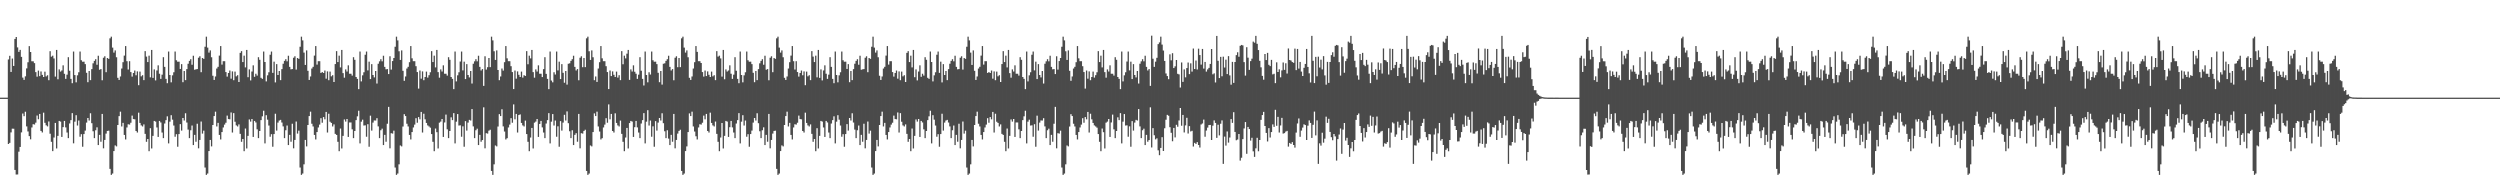 <?xml version="1.0" encoding="UTF-8"?>
<svg xmlns="http://www.w3.org/2000/svg" width="1920" height="150">
  <path d="M0 75.000h1v1.000H0zM1 75.000h1v1.000H1zM2 75.000h1v1.000H2zM3 75.000h1v1.000H3zM4 75.000h1v1.000H4zM5 75.000h1v1.000H5zM6 45.657h1v64.910H6zM7 42.863h1v66.862H7zM8 55.263h1v46.420H8zM9 44.947h1v53.855H9zM10 50.620h1v48.253H10zM11 29.926h1v100.582H11zM12 28.406h1v105.635H12zM13 36.388h1v97.617H13zM14 39.834h1v76.672H14zM15 38.283h1v74.546H15zM16 43.676h1v57.998H16zM17 59.599h1v27.576H17zM18 61.336h1v27.897H18zM19 58.639h1v27.196H19zM20 52.525h1v44.550H20zM21 47.796h1v53.177H21zM22 35.450h1v69.085H22zM23 39.942h1v67.089H23zM24 47.044h1v50.831H24zM25 47.083h1v48.291H25zM26 48.490h1v47.128H26zM27 55.384h1v38.817H27zM28 58.860h1v29.888H28zM29 54.212h1v37.394H29zM30 58.492h1v28.992H30zM31 54.874h1v45.664H31zM32 57.509h1v44.222H32zM33 59.153h1v27.356H33zM34 55.035h1v39.301H34zM35 58.671h1v37.594H35zM36 57.810h1v39.274H36zM37 61.573h1v31.695H37zM38 39.333h1v63.399H38zM39 43.532h1v65.348H39zM40 42.762h1v73.318H40zM41 44.877h1v60.731H41zM42 58.844h1v35.592H42zM43 38.353h1v75.678H43zM44 60.880h1v43.456H44zM45 53.315h1v39.556H45zM46 54.967h1v38.400H46zM47 54.099h1v51.060H47zM48 50.184h1v47.474H48zM49 56.655h1v36.202H49zM50 60.578h1v37.250H50zM51 57.364h1v44.407H51zM52 43.937h1v62.129H52zM53 54.348h1v40.496H53zM54 60.594h1v31.654H54zM55 63.886h1v23.011H55zM56 39.595h1v70.504H56zM57 57.626h1v35.795H57zM58 63.226h1v25.228H58zM59 57.848h1v38.582H59zM60 55.494h1v37.098H60zM61 39.570h1v65.447H61zM62 46.273h1v56.800H62zM63 47.421h1v65.251H63zM64 47.354h1v55.593H64zM65 49.251h1v51.071H65zM66 55.936h1v38.211H66zM67 63.121h1v27.501H67zM68 54.525h1v38.064H68zM69 61.529h1v25.437H69zM70 53.118h1v41.493H70zM71 48.627h1v52.189H71zM72 46.758h1v59.322H72zM73 45.461h1v54.566H73zM74 49.741h1v48.051H74zM75 42.813h1v68.582H75zM76 53.565h1v49.997H76zM77 53.034h1v55.828H77zM78 61.631h1v25.876H78zM79 44.331h1v69.586H79zM80 43.205h1v64.241H80zM81 55.439h1v47.153H81zM82 44.555h1v55.977H82zM83 45.227h1v55.108H83zM84 29.460h1v100.223H84zM85 28.177h1v106.138H85zM86 36.557h1v96.734H86zM87 40.405h1v75.606H87zM88 38.726h1v72.937H88zM89 43.977h1v68.444H89zM90 59.751h1v36.263H90zM91 61.391h1v27.774H91zM92 58.713h1v27.063H92zM93 52.640h1v44.460H93zM94 47.785h1v46.585H94zM95 42.701h1v60.938H95zM96 35.370h1v71.717H96zM97 47.007h1v50.872H97zM98 53.423h1v42.013H98zM99 46.992h1v48.691H99zM100 55.324h1v38.933H100zM101 58.812h1v29.975H101zM102 56.063h1v35.383H102zM103 54.147h1v37.497H103zM104 57.822h1v42.790H104zM105 54.826h1v46.983H105zM106 65.456h1v21.076H106zM107 54.995h1v39.401H107zM108 58.620h1v37.701H108zM109 57.767h1v39.374H109zM110 61.541h1v34.007H110zM111 39.277h1v63.511H111zM112 43.473h1v65.455H112zM113 47.654h1v59.084H113zM114 42.736h1v73.380H114zM115 59.379h1v39.055H115zM116 38.339h1v75.706H116zM117 59.819h1v44.543H117zM118 53.309h1v39.566H118zM119 61.769h1v31.601H119zM120 54.092h1v43.817H120zM121 50.177h1v54.992H121zM122 56.651h1v36.211H122zM123 60.574h1v33.468H123zM124 57.359h1v44.420H124zM125 43.932h1v62.143H125zM126 51.362h1v43.486H126zM127 60.592h1v31.660H127zM128 63.884h1v25.463H128zM129 39.590h1v70.516H129zM130 57.623h1v35.802H130zM131 63.224h1v25.233H131zM132 57.845h1v34.081H132zM133 55.491h1v40.942H133zM134 39.567h1v65.453H134zM135 46.271h1v56.804H135zM136 47.420h1v65.254H136zM137 47.353h1v55.595H137zM138 52.963h1v42.388H138zM139 49.250h1v51.073H139zM140 63.121h1v27.502H140zM141 54.525h1v38.065H141zM142 61.529h1v25.438H142zM143 53.117h1v40.990H143zM144 48.952h1v50.579H144zM145 46.758h1v59.324H145zM146 45.460h1v54.567H146zM147 49.741h1v46.671H147zM148 42.812h1v68.583H148zM149 53.565h1v49.997H149zM150 53.265h1v55.597H150zM151 53.034h1v41.980H151zM152 44.331h1v69.587H152zM153 43.205h1v64.241H153zM154 55.439h1v37.923H154zM155 44.555h1v58.037H155zM156 45.227h1v55.108H156zM157 35.888h1v92.780H157zM158 28.177h1v106.138H158zM159 36.557h1v96.734H159zM160 40.405h1v75.606H160zM161 38.726h1v68.721H161zM162 43.977h1v68.444H162zM163 58.151h1v37.863H163zM164 61.390h1v27.774H164zM165 58.713h1v27.063H165zM166 52.640h1v44.460H166zM167 51.295h1v43.075H167zM168 42.701h1v60.938H168zM169 35.370h1v71.716H169zM170 49.617h1v51.801H170zM171 47.007h1v50.871H171zM172 46.992h1v48.691H172zM173 55.324h1v38.933H173zM174 58.812h1v29.975H174zM175 56.063h1v35.383H175zM176 54.147h1v37.496H176zM177 60.402h1v25.986H177zM178 54.826h1v46.983H178zM179 61.571h1v25.314H179zM180 54.995h1v38.494H180zM181 58.620h1v37.701H181zM182 57.766h1v39.374H182zM183 62.970h1v32.578H183zM184 40.584h1v62.205H184zM185 39.277h1v69.650H185zM186 47.655h1v59.084H186zM187 42.736h1v73.380H187zM188 51.780h1v46.927H188zM189 38.339h1v75.706H189zM190 59.268h1v45.094H190zM191 53.309h1v38.455H191zM192 61.769h1v31.602H192zM193 54.961h1v36.450H193zM194 50.177h1v54.992H194zM195 58.993h1v33.869H195zM196 56.651h1v37.391H196zM197 58.042h1v41.275H197zM198 43.932h1v62.142H198zM199 45.930h1v54.677H199zM200 59.759h1v32.493H200zM201 60.592h1v28.755H201zM202 39.590h1v45.430H202zM203 47.599h1v62.507H203zM204 62.499h1v25.958H204zM205 57.845h1v34.081H205zM206 55.491h1v40.942H206zM207 42.034h1v62.986H207zM208 39.567h1v63.508H208zM209 55.983h1v56.691H209zM210 47.353h1v55.595H210zM211 63.302h1v24.042H211zM212 49.250h1v51.073H212zM213 57.579h1v36.568H213zM214 54.525h1v38.065H214zM215 61.529h1v30.506H215zM216 53.117h1v40.990H216zM217 48.952h1v48.106H217zM218 46.757h1v59.324H218zM219 45.460h1v54.566H219zM220 47.093h1v49.318H220zM221 42.812h1v68.582H221zM222 51.343h1v52.218H222zM223 53.264h1v55.597H223zM224 53.034h1v41.980H224zM225 44.331h1v69.587H225zM226 43.205h1v64.241H226zM227 53.433h1v39.929H227zM228 44.555h1v58.037H228zM229 45.227h1v55.108H229zM230 35.888h1v92.780H230zM231 28.177h1v106.139H231zM232 31.014h1v102.277H232zM233 40.405h1v85.790H233zM234 49.849h1v57.599H234zM235 38.726h1v73.695H235zM236 54.394h1v41.620H236zM237 61.390h1v27.774H237zM238 58.713h1v27.063H238zM239 52.640h1v42.408H239zM240 51.295h1v45.806H240zM241 42.701h1v60.938H241zM242 35.370h1v71.717H242zM243 49.617h1v51.801H243zM244 47.007h1v50.871H244zM245 46.992h1v48.691H245zM246 56.030h1v34.728H246zM247 55.324h1v38.933H247zM248 56.063h1v33.858H248zM249 54.147h1v37.497H249zM250 60.402h1v25.546H250zM251 54.826h1v46.983H251zM252 61.571h1v25.757H252zM253 54.995h1v38.494H253zM254 58.620h1v35.776H254zM255 57.766h1v39.374H255zM256 62.970h1v32.578H256zM257 49.201h1v53.588H257zM258 39.277h1v64.341H258zM259 47.654h1v61.273H259zM260 42.736h1v73.380H260zM261 51.780h1v46.928H261zM262 38.339h1v75.706H262zM263 56.144h1v48.218H263zM264 59.654h1v32.110H264zM265 53.309h1v40.062H265zM266 54.961h1v36.450H266zM267 50.177h1v54.992H267zM268 56.651h1v37.397H268zM269 56.651h1v37.391H269zM270 58.041h1v41.275H270zM271 43.932h1v62.142H271zM272 45.931h1v54.676H272zM273 59.157h1v33.095H273zM274 60.592h1v28.755H274zM275 68.439h1v16.580H275zM276 39.590h1v70.515H276zM277 62.499h1v30.926H277zM278 57.845h1v34.081H278zM279 55.491h1v40.942H279zM280 42.050h1v54.219H280zM281 39.567h1v65.453H281zM282 54.062h1v41.334H282zM283 47.353h1v65.320H283zM284 60.734h1v28.092H284zM285 49.250h1v51.073H285zM286 57.579h1v36.568H286zM287 59.452h1v33.090H287zM288 54.524h1v38.065H288zM289 64.150h1v26.617H289zM290 48.952h1v48.106H290zM291 47.117h1v58.964H291zM292 45.460h1v54.567H292zM293 47.093h1v51.713H293zM294 42.813h1v68.582H294zM295 51.343h1v52.218H295zM296 53.265h1v55.597H296zM297 53.034h1v41.980H297zM298 56.901h1v25.190H298zM299 43.205h1v70.712H299zM300 53.434h1v48.851H300zM301 46.885h1v55.707H301zM302 44.555h1v55.779H302zM303 35.888h1v92.780H303zM304 28.177h1v106.138H304zM305 31.014h1v102.277H305zM306 39.347h1v86.849H306zM307 46.043h1v65.680H307zM308 38.726h1v73.695H308zM309 54.395h1v42.788H309zM310 62.042h1v25.638H310zM311 58.713h1v30.451H311zM312 52.640h1v42.408H312zM313 51.295h1v45.806H313zM314 47.785h1v55.854H314zM315 35.370h1v71.717H315zM316 44.820h1v56.598H316zM317 47.007h1v50.871H317zM318 46.992h1v48.691H318zM319 50.846h1v39.912H319zM320 55.324h1v38.932H320zM321 68.068h1v21.852H321zM322 54.147h1v37.497H322zM323 60.402h1v25.546H323zM324 54.826h1v46.983H324zM325 61.571h1v25.757H325zM326 59.118h1v32.520H326zM327 54.995h1v39.401H327zM328 59.573h1v36.748H328zM329 57.766h1v39.374H329zM330 55.506h1v42.521H330zM331 39.277h1v63.682H331zM332 47.654h1v61.273H332zM333 42.736h1v73.380H333zM334 51.780h1v46.928H334zM335 38.339h1v63.188H335zM336 55.419h1v58.626H336zM337 59.654h1v34.579H337zM338 53.309h1v40.062H338zM339 54.961h1v36.450H339zM340 50.177h1v54.992H340zM341 56.651h1v37.397H341zM342 56.651h1v31.377H342zM343 58.041h1v41.275H343zM344 43.932h1v62.142H344zM345 45.931h1v54.676H345zM346 59.157h1v30.931H346zM347 60.592h1v31.660H347zM348 68.439h1v18.461H348zM349 39.590h1v70.515H349zM350 62.499h1v30.926H350zM351 57.845h1v29.748H351zM352 55.491h1v40.942H352zM353 47.234h1v49.035H353zM354 39.567h1v65.453H354zM355 54.062h1v42.978H355zM356 47.353h1v65.320H356zM357 60.734h1v32.320H357zM358 49.250h1v51.073H358zM359 57.579h1v36.568H359zM360 59.452h1v32.621H360zM361 54.524h1v38.065H361zM362 64.150h1v19.589H362zM363 48.952h1v48.106H363zM364 47.117h1v58.964H364zM365 45.460h1v54.566H365zM366 47.093h1v51.713H366zM367 42.812h1v68.583H367zM368 51.343h1v52.218H368zM369 54.106h1v54.755H369zM370 53.034h1v54.546H370zM371 65.952h1v16.480H371zM372 43.205h1v70.712H372zM373 53.433h1v48.851H373zM374 51.632h1v50.960H374zM375 44.555h1v55.780H375zM376 51.564h1v48.076H376zM377 28.177h1v103.085H377zM378 31.014h1v103.302H378zM379 39.347h1v86.848H379zM380 46.043h1v65.680H380zM381 38.726h1v73.695H381zM382 53.736h1v43.447H382zM383 61.597h1v26.083H383zM384 58.713h1v30.451H384zM385 52.640h1v31.294H385zM386 54.211h1v42.889H386zM387 47.785h1v53.246H387zM388 35.370h1v71.717H388zM389 44.819h1v61.323H389zM390 47.007h1v50.871H390zM391 46.992h1v48.691H391zM392 50.846h1v39.912H392zM393 55.324h1v38.933H393zM394 68.425h1v11.752H394zM395 54.147h1v37.496H395zM396 60.402h1v27.119H396zM397 54.826h1v46.983H397zM398 57.461h1v30.891H398zM399 59.118h1v28.716H399zM400 54.995h1v39.401H400zM401 59.573h1v36.748H401zM402 57.766h1v39.374H402zM403 58.311h1v34.301H403zM404 39.277h1v63.682H404zM405 49.354h1v59.574H405zM406 42.736h1v73.380H406zM407 44.858h1v60.777H407zM408 38.339h1v59.889H408zM409 55.419h1v58.626H409zM410 59.654h1v34.578H410zM411 53.309h1v40.062H411zM412 54.961h1v36.450H412zM413 50.177h1v54.992H413zM414 56.651h1v38.522H414zM415 56.651h1v36.211H415zM416 59.193h1v38.641H416zM417 53.110h1v48.670H417zM418 43.932h1v62.142H418zM419 56.728h1v38.120H419zM420 60.591h1v31.660H420zM421 68.439h1v18.461H421zM422 39.590h1v70.515H422zM423 61.842h1v31.583H423zM424 63.224h1v24.369H424zM425 55.491h1v40.942H425zM426 57.265h1v35.329H426zM427 39.567h1v65.453H427zM428 54.062h1v42.978H428zM429 47.353h1v65.320H429zM430 60.734h1v32.320H430zM431 49.250h1v51.073H431zM432 55.935h1v38.212H432zM433 63.563h1v24.585H433zM434 54.524h1v38.065H434zM435 64.983h1v20.582H435zM436 48.952h1v45.659H436zM437 48.626h1v52.190H437zM438 46.758h1v59.324H438zM439 45.460h1v54.567H439zM440 42.812h1v68.582H440zM441 51.343h1v52.218H441zM442 54.106h1v48.177H442zM443 53.034h1v55.828H443zM444 61.631h1v25.876H444zM445 44.331h1v69.586H445zM446 43.205h1v59.079H446zM447 51.632h1v50.960H447zM448 44.555h1v55.977H448zM449 51.564h1v48.076H449zM450 29.460h1v101.802H450zM451 28.177h1v106.138H451zM452 39.347h1v93.943H452zM453 46.043h1v65.680H453zM454 38.726h1v73.695H454zM455 43.977h1v57.459H455zM456 61.594h1v25.501H456zM457 58.713h1v30.451H457zM458 62.925h1v22.851H458zM459 52.640h1v44.460H459zM460 47.785h1v53.246H460zM461 35.370h1v71.717H461zM462 44.820h1v61.323H462zM463 47.007h1v50.871H463zM464 46.992h1v48.691H464zM465 50.846h1v39.912H465zM466 55.324h1v38.932H466zM467 68.425h1v11.752H467zM468 54.147h1v37.497H468zM469 58.430h1v29.090H469zM470 54.826h1v45.786H470zM471 57.461h1v44.348H471zM472 59.118h1v27.912H472zM473 54.995h1v39.401H473zM474 59.573h1v36.748H474zM475 57.766h1v39.374H475zM476 61.541h1v31.071H476zM477 39.277h1v63.511H477zM478 49.354h1v59.574H478zM479 42.736h1v73.380H479zM480 44.858h1v60.777H480zM481 41.225h1v57.003H481zM482 38.339h1v75.706H482zM483 61.314h1v33.207H483zM484 53.309h1v39.566H484zM485 54.961h1v38.409H485zM486 50.177h1v54.992H486zM487 55.085h1v42.579H487zM488 56.651h1v36.211H488zM489 60.574h1v37.259H489zM490 57.359h1v44.420H490zM491 43.932h1v62.142H491zM492 54.342h1v40.506H492zM493 60.592h1v31.660H493zM494 65.643h1v21.256H494zM495 39.590h1v70.515H495zM496 57.623h1v35.802H496zM497 63.224h1v21.395H497zM498 55.491h1v40.942H498zM499 57.265h1v35.329H499zM500 39.567h1v65.453H500zM501 46.271h1v50.769H501zM502 47.420h1v65.254H502zM503 47.353h1v45.701H503zM504 49.250h1v51.072H504zM505 55.935h1v38.212H505zM506 63.121h1v27.502H506zM507 54.524h1v38.065H507zM508 64.983h1v21.983H508zM509 48.952h1v45.659H509zM510 48.626h1v52.190H510zM511 46.758h1v59.324H511zM512 45.460h1v54.566H512zM513 42.812h1v63.621H513zM514 51.343h1v60.052H514zM515 54.106h1v49.455H515zM516 53.034h1v55.828H516zM517 61.631h1v25.876H517zM518 44.331h1v69.587H518zM519 43.205h1v64.241H519zM520 51.632h1v50.960H520zM521 44.555h1v55.977H521zM522 51.564h1v48.076H522zM523 29.460h1v101.802H523zM524 28.177h1v106.138H524zM525 36.557h1v96.733H525zM526 40.405h1v75.606H526zM527 38.726h1v73.694H527zM528 43.977h1v57.459H528zM529 59.751h1v27.345H529zM530 61.390h1v27.774H530zM531 58.713h1v27.063H531zM532 52.640h1v44.460H532zM533 47.785h1v53.246H533zM534 35.370h1v69.258H534zM535 39.844h1v67.242H535zM536 47.007h1v50.871H536zM537 46.992h1v48.444H537zM538 48.404h1v47.279H538zM539 55.324h1v38.933H539zM540 58.812h1v29.975H540zM541 54.147h1v37.496H541zM542 58.430h1v29.091H542zM543 54.826h1v45.786H543zM544 57.461h1v44.348H544zM545 59.118h1v27.414H545zM546 54.995h1v39.401H546zM547 58.620h1v37.701H547zM548 57.766h1v39.374H548zM549 61.541h1v31.770H549zM550 39.277h1v63.511H550zM551 43.473h1v65.455H551zM552 42.736h1v73.380H552zM553 44.858h1v60.777H553zM554 58.845h1v35.604H554zM555 38.339h1v75.706H555zM556 60.876h1v43.470H556zM557 53.309h1v39.566H557zM558 54.961h1v38.410H558zM559 54.092h1v51.077H559zM560 50.177h1v47.487H560zM561 56.651h1v36.211H561zM562 60.574h1v37.259H562zM563 57.359h1v44.421H563zM564 43.932h1v62.142H564zM565 54.342h1v40.506H565zM566 60.591h1v31.660H566zM567 63.884h1v23.016H567zM568 39.590h1v70.515H568zM569 57.623h1v35.802H569zM570 63.224h1v25.233H570zM571 57.845h1v38.588H571zM572 55.491h1v37.103H572zM573 39.567h1v65.453H573zM574 46.271h1v56.804H574zM575 47.420h1v65.254H575zM576 47.353h1v55.595H576zM577 49.250h1v51.073H577zM578 55.935h1v38.212H578zM579 63.121h1v27.502H579zM580 54.524h1v38.065H580zM581 61.529h1v25.437H581zM582 53.117h1v41.494H582zM583 48.626h1v52.190H583zM584 46.758h1v59.324H584zM585 45.460h1v54.567H585zM586 49.741h1v48.052H586zM587 42.813h1v68.582H587zM588 53.565h1v49.997H588zM589 53.034h1v55.828H589zM590 61.631h1v25.876H590zM591 44.331h1v69.586H591zM592 43.205h1v64.241H592zM593 55.439h1v47.153H593zM594 44.555h1v55.977H594zM595 45.227h1v55.107H595zM596 29.460h1v100.223H596zM597 28.177h1v106.138H597zM598 36.557h1v96.733H598zM599 40.405h1v75.606H599zM600 38.726h1v72.937H600zM601 43.977h1v68.444H601zM602 59.751h1v36.263H602zM603 61.390h1v27.774H603zM604 58.713h1v27.063H604zM605 52.640h1v44.460H605zM606 47.785h1v46.585H606zM607 42.701h1v60.937H607zM608 35.370h1v71.717H608zM609 47.007h1v50.871H609zM610 53.424h1v42.012H610zM611 46.992h1v48.691H611zM612 55.324h1v38.932H612zM613 58.812h1v29.975H613zM614 56.063h1v35.383H614zM615 54.147h1v37.497H615zM616 57.821h1v42.790H616zM617 54.826h1v46.983H617zM618 65.456h1v21.077H618zM619 54.995h1v39.401H619zM620 58.620h1v37.701H620zM621 57.766h1v39.374H621zM622 61.541h1v34.008H622zM623 39.277h1v63.511H623zM624 43.473h1v65.455H624zM625 47.654h1v59.084H625zM626 42.736h1v73.380H626zM627 59.379h1v39.055H627zM628 38.339h1v75.706H628zM629 59.819h1v44.543H629zM630 53.309h1v39.566H630zM631 61.769h1v31.601H631zM632 54.092h1v43.817H632zM633 50.177h1v54.992H633zM634 56.651h1v36.211H634zM635 60.574h1v33.468H635zM636 57.359h1v44.420H636zM637 43.932h1v62.142H637zM638 51.362h1v43.486H638zM639 60.592h1v31.660H639zM640 63.884h1v25.463H640zM641 39.590h1v70.515H641zM642 57.623h1v35.802H642zM643 63.224h1v25.233H643zM644 57.845h1v34.081H644zM645 55.491h1v40.942H645zM646 39.567h1v65.453H646zM647 46.271h1v56.804H647zM648 47.420h1v65.254H648zM649 47.353h1v55.595H649zM650 52.963h1v42.388H650zM651 49.250h1v51.073H651zM652 63.121h1v27.502H652zM653 54.524h1v38.065H653zM654 61.529h1v25.438H654zM655 53.117h1v40.990H655zM656 48.952h1v50.579H656zM657 46.758h1v59.324H657zM658 45.460h1v54.566H658zM659 49.741h1v46.670H659zM660 42.812h1v68.583H660zM661 53.565h1v49.997H661zM662 53.265h1v55.597H662zM663 53.034h1v41.980H663zM664 44.331h1v69.587H664zM665 43.205h1v64.241H665zM666 55.439h1v37.923H666zM667 44.555h1v58.037H667zM668 45.227h1v55.108H668zM669 35.888h1v92.780H669zM670 28.177h1v106.138H670zM671 36.557h1v96.733H671zM672 40.405h1v75.606H672zM673 38.726h1v68.722H673zM674 43.977h1v68.444H674zM675 58.151h1v37.863H675zM676 61.390h1v27.774H676zM677 58.713h1v27.063H677zM678 52.640h1v44.460H678zM679 51.295h1v43.075H679zM680 42.701h1v60.938H680zM681 35.370h1v71.717H681zM682 49.617h1v51.801H682zM683 47.007h1v50.871H683zM684 46.992h1v48.691H684zM685 55.324h1v38.933H685zM686 58.812h1v29.975H686zM687 56.063h1v35.383H687zM688 54.147h1v37.496H688zM689 60.402h1v25.985H689zM690 54.826h1v46.983H690zM691 61.571h1v25.315H691zM692 54.995h1v38.494H692zM693 58.620h1v37.701H693zM694 57.766h1v39.374H694zM695 62.970h1v32.578H695zM696 40.584h1v62.205H696zM697 39.277h1v69.650H697zM698 47.654h1v59.084H698zM699 42.736h1v73.380H699zM700 51.780h1v46.928H700zM701 38.339h1v75.706H701zM702 59.268h1v45.094H702zM703 53.309h1v38.455H703zM704 61.769h1v31.601H704zM705 54.961h1v36.450H705zM706 50.177h1v54.992H706zM707 58.992h1v33.870H707zM708 56.651h1v37.391H708zM709 58.041h1v41.275H709zM710 43.932h1v62.142H710zM711 45.931h1v54.676H711zM712 59.759h1v32.493H712zM713 60.591h1v28.755H713zM714 39.590h1v45.429H714zM715 47.599h1v62.507H715zM716 62.499h1v25.958H716zM717 57.845h1v34.081H717zM718 55.491h1v40.942H718zM719 42.034h1v62.986H719zM720 39.567h1v63.508H720zM721 55.983h1v56.691H721zM722 47.353h1v55.595H722zM723 63.302h1v24.042H723zM724 49.250h1v51.073H724zM725 57.579h1v36.568H725zM726 54.524h1v38.065H726zM727 61.529h1v30.506H727zM728 53.117h1v40.990H728zM729 48.952h1v48.106H729zM730 46.758h1v59.324H730zM731 45.460h1v54.567H731zM732 47.093h1v49.318H732zM733 42.812h1v68.583H733zM734 51.343h1v52.218H734zM735 53.265h1v55.597H735zM736 53.034h1v41.980H736zM737 44.331h1v69.586H737zM738 43.205h1v64.241H738zM739 53.434h1v39.929H739zM740 44.555h1v58.037H740zM741 45.227h1v55.108H741zM742 35.888h1v92.780H742zM743 28.177h1v106.138H743zM744 31.014h1v102.277H744zM745 40.405h1v85.790H745zM746 49.849h1v57.599H746zM747 38.726h1v73.695H747zM748 54.395h1v41.620H748zM749 61.390h1v27.774H749zM750 58.713h1v27.063H750zM751 52.640h1v42.408H751zM752 51.295h1v45.806H752zM753 42.701h1v60.937H753zM754 35.370h1v71.717H754zM755 49.617h1v51.801H755zM756 47.007h1v50.871H756zM757 46.992h1v48.691H757zM758 56.030h1v34.728H758zM759 55.324h1v38.932H759zM760 56.063h1v33.858H760zM761 54.147h1v37.497H761zM762 60.402h1v25.546H762zM763 54.826h1v46.983H763zM764 61.571h1v25.757H764zM765 54.995h1v38.494H765zM766 58.620h1v35.776H766zM767 57.766h1v39.374H767zM768 62.970h1v32.578H768zM769 49.201h1v53.588H769zM770 39.277h1v64.341H770zM771 47.654h1v61.273H771zM772 42.736h1v73.380H772zM773 51.780h1v46.928H773zM774 38.339h1v75.706H774zM775 56.144h1v48.218H775zM776 59.654h1v32.110H776zM777 53.309h1v40.062H777zM778 54.961h1v36.450H778zM779 50.177h1v54.992H779zM780 56.651h1v37.397H780zM781 56.651h1v37.391H781zM782 58.041h1v41.275H782zM783 43.932h1v62.142H783zM784 45.931h1v54.676H784zM785 59.157h1v33.095H785zM786 60.592h1v28.755H786zM787 68.439h1v16.580H787zM788 39.590h1v70.515H788zM789 62.499h1v30.926H789zM790 57.845h1v34.081H790zM791 55.491h1v40.942H791zM792 42.050h1v54.219H792zM793 39.567h1v65.453H793zM794 54.062h1v41.334H794zM795 47.353h1v65.320H795zM796 60.734h1v28.092H796zM797 49.250h1v51.072H797zM798 57.579h1v36.568H798zM799 59.452h1v33.090H799zM800 54.524h1v38.065H800zM801 64.150h1v26.617H801zM802 48.952h1v48.106H802zM803 47.117h1v58.964H803zM804 45.460h1v54.566H804zM805 47.093h1v51.713H805zM806 42.812h1v68.582H806zM807 51.343h1v52.218H807zM808 53.264h1v55.597H808zM809 53.034h1v41.980H809zM810 56.901h1v25.190H810zM811 43.205h1v70.713H811zM812 53.433h1v48.851H812zM813 46.885h1v55.707H813zM814 44.555h1v55.779H814zM815 35.888h1v92.780H815zM816 28.177h1v106.138H816zM817 31.014h1v102.277H817zM818 39.347h1v86.848H818zM819 46.043h1v65.680H819zM820 38.726h1v73.694H820zM821 54.394h1v42.788H821zM822 62.042h1v25.638H822zM823 58.713h1v30.451H823zM824 52.640h1v42.408H824zM825 51.295h1v45.806H825zM826 47.785h1v55.854H826zM827 35.370h1v71.717H827zM828 44.819h1v56.598H828zM829 47.007h1v50.871H829zM830 46.992h1v48.691H830zM831 50.846h1v39.913H831zM832 55.324h1v38.933H832zM833 68.068h1v21.852H833zM834 54.147h1v37.496H834zM835 60.402h1v25.546H835zM836 54.826h1v46.983H836zM837 61.571h1v25.757H837zM838 59.118h1v32.520H838zM839 54.995h1v39.401H839zM840 59.573h1v36.748H840zM841 57.766h1v39.374H841zM842 55.506h1v42.521H842zM843 39.277h1v63.683H843zM844 47.654h1v61.273H844zM845 42.736h1v73.380H845zM846 51.780h1v46.928H846zM847 38.339h1v63.188H847zM848 55.419h1v58.626H848zM849 59.654h1v34.578H849zM850 53.309h1v40.062H850zM851 54.961h1v36.450H851zM852 50.177h1v54.992H852zM853 56.651h1v37.397H853zM854 56.651h1v31.377H854zM855 58.041h1v41.275H855zM856 43.932h1v62.142H856zM857 45.931h1v54.676H857zM858 59.157h1v30.931H858zM859 60.591h1v31.660H859zM860 68.439h1v18.461H860zM861 39.590h1v70.515H861zM862 62.499h1v30.926H862zM863 57.845h1v29.748H863zM864 55.491h1v40.942H864zM865 47.234h1v49.035H865zM866 39.567h1v65.453H866zM867 54.062h1v42.978H867zM868 47.353h1v65.320H868zM869 60.734h1v32.320H869zM870 49.250h1v51.073H870zM871 57.579h1v36.568H871zM872 59.452h1v32.621H872zM873 54.524h1v38.065H873zM874 64.150h1v19.589H874zM875 48.952h1v48.106H875zM876 47.117h1v58.964H876zM877 45.460h1v54.567H877zM878 47.093h1v51.713H878zM879 42.813h1v68.582H879zM880 51.343h1v52.218H880zM881 54.106h1v54.755H881zM882 53.034h1v54.546H882zM883 65.953h1v16.480H883zM884 27.388h1v85.855H884zM885 45.132h1v53.289H885zM886 51.333h1v52.553H886zM887 47.369h1v59.714H887zM888 44.395h1v61.853H888zM889 33.899h1v81.547H889zM890 32.541h1v86.646H890zM891 28.157h1v85.479H891zM892 34.268h1v71.106H892zM893 38.784h1v77.164H893zM894 46.814h1v51.690H894zM895 56.427h1v35.538H895zM896 58.437h1v29.799H896zM897 60.834h1v28.052H897zM898 41.728h1v55.974H898zM899 46.318h1v55.657H899zM900 40.844h1v67.667H900zM901 52.264h1v45.985H901zM902 50.935h1v54.604H902zM903 46.100h1v49.767H903zM904 56.696h1v40.637H904zM905 57.122h1v35.382H905zM906 67.243h1v15.719H906zM907 47.973h1v48.569H907zM908 62.867h1v25.394H908zM909 53.312h1v48.409H909zM910 59.404h1v36.893H910zM911 52.281h1v38.186H911zM912 48.031h1v54.505H912zM913 56.913h1v39.974H913zM914 48.628h1v52.363H914zM915 54.998h1v45.471H915zM916 37.282h1v75.252H916zM917 53.008h1v56.722H917zM918 46.514h1v64.018H918zM919 53.338h1v55.808H919zM920 37.356h1v73.987H920zM921 42.272h1v71.048H921zM922 49.596h1v45.968H922zM923 37.596h1v57.239H923zM924 52.684h1v39.161H924zM925 47.555h1v57.478H925zM926 55.004h1v45.262H926zM927 53.283h1v44.701H927zM928 52.101h1v43.929H928zM929 49.097h1v46.839H929zM930 37.613h1v69.918H930zM931 57.077h1v39.440H931zM932 56.335h1v36.145H932zM933 63.311h1v31.096H933zM934 27.578h1v78.326H934zM935 46.682h1v49.138H935zM936 59.968h1v44.018H936zM937 43.667h1v51.367H937zM938 58.579h1v33.901H938zM939 43.539h1v82.293H939zM940 51.841h1v53.085H940zM941 45.807h1v66.019H941zM942 56.908h1v44.064H942zM943 43.134h1v66.407H943zM944 57.911h1v47.713H944zM945 65.019h1v26.417H945zM946 47.494h1v46.878H946zM947 63.654h1v22.512H947zM948 47.638h1v53.667H948zM949 42.336h1v65.378H949zM950 40.165h1v66.989H950zM951 43.557h1v59.377H951zM952 35.172h1v88.176H952zM953 34.531h1v86.587H953zM954 34.854h1v71.976H954zM955 47.694h1v50.982H955zM956 58.052h1v35.717H956zM957 36.254h1v81.848H957zM958 44.309h1v53.169H958zM959 53.645h1v45.455H959zM960 46.929h1v61.045H960zM961 45.076h1v60.730H961zM962 31.946h1v84.282H962zM963 32.751h1v87.731H963zM964 27.524h1v86.383H964zM965 33.635h1v72.200H965zM966 38.470h1v77.683H966zM967 46.685h1v60.843H967zM968 51.722h1v40.359H968zM969 58.244h1v30.107H969zM970 61.179h1v24.754H970zM971 41.497h1v55.280H971zM972 46.129h1v55.973H972zM973 40.608h1v68.057H973zM974 49.757h1v48.655H974zM975 50.798h1v54.826H975zM976 45.969h1v55.477H976zM977 57.123h1v38.401H977zM978 56.628h1v40.798H978zM979 63.865h1v20.440H979zM980 47.877h1v48.720H980zM981 55.271h1v34.504H981zM982 53.249h1v48.558H982zM983 59.367h1v37.005H983zM984 54.044h1v36.462H984zM985 47.960h1v54.641H985zM986 53.669h1v48.569H986zM987 48.569h1v52.477H987zM988 56.487h1v44.033H988zM989 37.242h1v75.343H989zM990 46.099h1v63.680H990zM991 46.487h1v64.078H991zM992 47.679h1v61.499H992zM993 48.245h1v63.123H993zM994 37.334h1v76.008H994zM995 53.869h1v47.979H995zM996 37.580h1v57.265H996zM997 52.675h1v38.291H997zM998 47.545h1v57.500H998zM999 54.996h1v45.281H999zM1000 58.360h1v39.631H1000zM1001 52.095h1v43.403H1001zM1002 49.089h1v46.948H1002zM1003 37.603h1v69.935H1003zM1004 51.410h1v45.113H1004zM1005 56.330h1v36.154H1005zM1006 63.308h1v31.104H1006zM1007 27.570h1v78.339H1007zM1008 46.677h1v49.147H1008zM1009 63.786h1v21.929H1009zM1010 43.662h1v60.329H1010zM1011 58.578h1v33.905H1011zM1012 43.536h1v82.302H1012zM1013 51.839h1v58.238H1013zM1014 45.805h1v66.023H1014zM1015 53.306h1v48.611H1015zM1016 43.133h1v66.410H1016zM1017 57.910h1v48.574H1017zM1018 65.019h1v24.573H1018zM1019 47.493h1v46.880H1019zM1020 63.654h1v27.586H1020zM1021 47.637h1v53.669H1021zM1022 42.335h1v63.014H1022zM1023 40.165h1v67.550H1023zM1024 43.556h1v59.379H1024zM1025 35.171h1v69.571H1025zM1026 34.531h1v88.819H1026zM1027 34.853h1v71.978H1027zM1028 47.694h1v55.633H1028zM1029 58.052h1v40.624H1029zM1030 36.254h1v81.848H1030zM1031 43.338h1v56.221H1031zM1032 55.871h1v38.577H1032zM1033 46.929h1v61.045H1033zM1034 45.075h1v60.731H1034zM1035 31.946h1v79.399H1035zM1036 32.751h1v87.731H1036zM1037 27.525h1v86.383H1037zM1038 33.634h1v75.424H1038zM1039 38.470h1v77.683H1039zM1040 46.685h1v60.844H1040zM1041 51.722h1v40.359H1041zM1042 57.967h1v30.385H1042zM1043 61.179h1v25.975H1043zM1044 41.497h1v55.280H1044zM1045 46.128h1v55.973H1045zM1046 40.608h1v68.057H1046zM1047 49.756h1v48.655H1047zM1048 50.798h1v54.826H1048zM1049 45.970h1v55.477H1049zM1050 49.649h1v45.875H1050zM1051 56.627h1v40.798H1051zM1052 63.865h1v24.911H1052zM1053 47.877h1v48.721H1053zM1054 55.271h1v34.505H1054zM1055 57.525h1v44.282H1055zM1056 53.249h1v43.123H1056zM1057 61.118h1v28.396H1057zM1058 47.960h1v54.641H1058zM1059 53.669h1v48.569H1059zM1060 48.569h1v52.477H1060zM1061 56.487h1v44.033H1061zM1062 37.242h1v75.343H1062zM1063 46.099h1v63.949H1063zM1064 46.487h1v64.078H1064zM1065 47.679h1v61.500H1065zM1066 57.242h1v41.228H1066zM1067 37.334h1v76.008H1067zM1068 53.869h1v47.979H1068zM1069 37.580h1v56.421H1069zM1070 52.372h1v42.472H1070zM1071 49.868h1v55.176H1071zM1072 47.545h1v55.738H1072zM1073 58.360h1v35.063H1073zM1074 52.094h1v45.896H1074zM1075 49.089h1v46.949H1075zM1076 37.603h1v69.935H1076zM1077 51.410h1v48.840H1077zM1078 56.330h1v36.154H1078zM1079 59.668h1v34.743H1079zM1080 27.570h1v78.339H1080zM1081 37.512h1v58.313H1081zM1082 63.786h1v21.929H1082zM1083 43.662h1v60.329H1083zM1084 58.578h1v33.905H1084zM1085 43.536h1v82.302H1085zM1086 51.839h1v59.799H1086zM1087 45.805h1v66.024H1087zM1088 53.230h1v54.554H1088zM1089 43.133h1v66.409H1089zM1090 46.340h1v60.144H1090zM1091 61.085h1v35.661H1091zM1092 47.493h1v46.880H1092zM1093 63.235h1v28.005H1093zM1094 47.637h1v53.669H1094zM1095 42.336h1v63.014H1095zM1096 40.165h1v67.550H1096zM1097 43.556h1v59.379H1097zM1098 35.171h1v68.052H1098zM1099 34.531h1v88.818H1099zM1100 34.853h1v81.919H1100zM1101 45.097h1v58.231H1101zM1102 57.512h1v41.164H1102zM1103 40.554h1v77.548H1103zM1104 36.254h1v66.144H1104zM1105 50.550h1v43.898H1105zM1106 46.929h1v61.045H1106zM1107 48.294h1v58.466H1107zM1108 31.946h1v79.399H1108zM1109 32.751h1v87.731H1109zM1110 29.699h1v85.338H1110zM1111 27.524h1v86.383H1111zM1112 38.470h1v77.683H1112zM1113 46.685h1v60.844H1113zM1114 48.734h1v41.345H1114zM1115 56.322h1v35.760H1115zM1116 61.064h1v26.090H1116zM1117 41.497h1v55.280H1117zM1118 51.597h1v48.233H1118zM1119 40.608h1v68.057H1119zM1120 49.756h1v58.792H1120zM1121 50.798h1v54.826H1121zM1122 45.969h1v55.477H1122zM1123 49.649h1v45.875H1123zM1124 56.628h1v40.798H1124zM1125 63.865h1v24.911H1125zM1126 48.276h1v48.322H1126zM1127 47.877h1v41.898H1127zM1128 57.525h1v34.497H1128zM1129 53.248h1v48.558H1129zM1130 63.955h1v21.786H1130zM1131 47.960h1v54.641H1131zM1132 53.669h1v48.933H1132zM1133 48.569h1v52.477H1133zM1134 56.487h1v44.033H1134zM1135 37.241h1v75.344H1135zM1136 46.099h1v63.949H1136zM1137 50.199h1v49.283H1137zM1138 46.487h1v64.078H1138zM1139 57.242h1v41.228H1139zM1140 37.334h1v76.008H1140zM1141 53.869h1v56.528H1141zM1142 37.580h1v56.421H1142zM1143 52.372h1v42.473H1143zM1144 49.868h1v55.177H1144zM1145 47.545h1v55.738H1145zM1146 58.360h1v39.226H1146zM1147 52.095h1v45.896H1147zM1148 49.089h1v46.949H1148zM1149 37.603h1v69.935H1149zM1150 51.410h1v48.840H1150zM1151 56.330h1v36.154H1151zM1152 59.668h1v34.744H1152zM1153 27.570h1v78.339H1153zM1154 37.512h1v58.313H1154zM1155 63.786h1v25.420H1155zM1156 43.662h1v60.328H1156zM1157 58.578h1v33.905H1157zM1158 43.536h1v82.302H1158zM1159 51.839h1v59.799H1159zM1160 45.805h1v66.024H1160zM1161 53.231h1v55.800H1161zM1162 43.133h1v45.914H1162zM1163 46.340h1v63.203H1163zM1164 59.570h1v39.548H1164zM1165 47.493h1v46.879H1165zM1166 59.491h1v31.858H1166zM1167 47.637h1v51.669H1167zM1168 47.068h1v54.237H1168zM1169 40.165h1v67.550H1169zM1170 43.872h1v58.374H1170zM1171 43.556h1v59.379H1171zM1172 35.171h1v88.178H1172zM1173 34.530h1v82.242H1173zM1174 45.096h1v58.231H1174zM1175 51.970h1v46.706H1175zM1176 60.843h1v30.178H1176zM1177 65.973h1v27.364H1177zM1178 69.268h1v9.624H1178zM1179 69.278h1v11.861H1179zM1180 71.846h1v6.171H1180zM1181 72.875h1v4.610H1181zM1182 73.598h1v2.493H1182zM1183 74.120h1v1.643H1183zM1184 74.563h1v1.000H1184zM1185 74.718h1v1.000H1185zM1186 74.866h1v1.000H1186zM1187 74.886h1v1.000H1187zM1188 74.940h1v1.000H1188zM1189 74.963h1v1.000H1189zM1190 74.962h1v1.000H1190zM1191 74.971h1v1.000H1191zM1192 74.981h1v1.000H1192zM1193 74.986h1v1.000H1193zM1194 74.979h1v1.000H1194zM1195 74.980h1v1.000H1195zM1196 74.978h1v1.000H1196zM1197 74.987h1v1.000H1197zM1198 74.993h1v1.000H1198zM1199 74.991h1v1.000H1199zM1200 74.994h1v1.000H1200zM1201 74.995h1v1.000H1201zM1202 74.996h1v1.000H1202zM1203 74.996h1v1.000H1203zM1204 74.994h1v1.000H1204zM1205 74.994h1v1.000H1205zM1206 74.997h1v1.000H1206zM1207 74.998h1v1.000H1207zM1208 74.998h1v1.000H1208zM1209 74.998h1v1.000H1209zM1210 74.999h1v1.000H1210zM1211 74.999h1v1.000H1211zM1212 74.999h1v1.000H1212zM1213 44.400h1v68.098H1213zM1214 42.793h1v61.089H1214zM1215 55.229h1v46.531H1215zM1216 44.938h1v53.939H1216zM1217 50.613h1v48.321H1217zM1218 29.857h1v100.716H1218zM1219 28.377h1v105.707H1219zM1220 38.806h1v95.201H1220zM1221 45.576h1v66.700H1221zM1222 38.296h1v74.524H1222zM1223 43.684h1v57.982H1223zM1224 61.529h1v25.644H1224zM1225 58.640h1v30.593H1225zM1226 62.881h1v22.953H1226zM1227 52.528h1v44.549H1227zM1228 47.794h1v53.183H1228zM1229 35.445h1v71.589H1229zM1230 44.861h1v61.219H1230zM1231 47.042h1v50.836H1231zM1232 47.080h1v48.541H1232zM1233 50.923h1v39.823H1233zM1234 55.382h1v38.822H1234zM1235 68.448h1v11.712H1235zM1236 54.210h1v37.398H1236zM1237 58.490h1v28.995H1237zM1238 54.872h1v45.668H1238zM1239 57.508h1v44.226H1239zM1240 59.152h1v27.849H1240zM1241 55.034h1v39.304H1241zM1242 59.617h1v36.650H1242zM1243 57.808h1v39.278H1243zM1244 61.572h1v31.004H1244zM1245 39.332h1v63.403H1245zM1246 49.383h1v59.499H1246zM1247 42.761h1v73.320H1247zM1248 44.877h1v60.732H1248zM1249 41.234h1v56.991H1249zM1250 38.353h1v75.679H1250zM1251 61.318h1v33.199H1251zM1252 53.315h1v39.556H1252zM1253 54.967h1v38.400H1253zM1254 50.184h1v54.976H1254zM1255 55.091h1v42.568H1255zM1256 56.655h1v36.202H1256zM1257 60.578h1v37.250H1257zM1258 57.364h1v44.407H1258zM1259 43.937h1v62.129H1259zM1260 54.347h1v40.497H1260zM1261 60.594h1v31.654H1261zM1262 65.645h1v21.252H1262zM1263 39.595h1v70.504H1263zM1264 57.626h1v35.795H1264zM1265 63.226h1v21.391H1265zM1266 55.494h1v40.936H1266zM1267 57.267h1v35.325H1267zM1268 39.570h1v65.447H1268zM1269 46.273h1v50.766H1269zM1270 47.421h1v65.251H1270zM1271 47.354h1v45.699H1271zM1272 49.251h1v51.071H1272zM1273 55.936h1v38.211H1273zM1274 63.121h1v27.501H1274zM1275 54.525h1v38.064H1275zM1276 64.984h1v21.982H1276zM1277 48.953h1v45.658H1277zM1278 48.627h1v52.189H1278zM1279 46.758h1v59.322H1279zM1280 45.461h1v54.566H1280zM1281 42.813h1v63.620H1281zM1282 51.343h1v60.051H1282zM1283 54.106h1v49.455H1283zM1284 53.034h1v55.828H1284zM1285 61.631h1v25.876H1285zM1286 44.331h1v69.586H1286zM1287 43.205h1v64.241H1287zM1288 51.632h1v50.961H1288zM1289 44.555h1v55.977H1289zM1290 51.564h1v48.076H1290zM1291 29.460h1v101.802H1291zM1292 28.177h1v106.139H1292zM1293 36.557h1v96.734H1293zM1294 40.405h1v75.606H1294zM1295 38.726h1v73.695H1295zM1296 43.977h1v57.459H1296zM1297 59.751h1v27.344H1297zM1298 61.391h1v27.774H1298zM1299 58.713h1v27.063H1299zM1300 52.640h1v44.460H1300zM1301 47.785h1v53.246H1301zM1302 35.370h1v69.258H1302zM1303 39.844h1v67.242H1303zM1304 47.007h1v50.872H1304zM1305 46.992h1v48.444H1305zM1306 48.404h1v47.279H1306zM1307 55.324h1v38.933H1307zM1308 58.812h1v29.975H1308zM1309 54.147h1v37.497H1309zM1310 58.430h1v29.091H1310zM1311 54.826h1v45.786H1311zM1312 57.461h1v44.348H1312zM1313 59.118h1v27.414H1313zM1314 54.995h1v39.401H1314zM1315 58.620h1v37.701H1315zM1316 57.766h1v39.374H1316zM1317 61.541h1v31.770H1317zM1318 39.277h1v63.511H1318zM1319 43.472h1v65.455H1319zM1320 42.736h1v73.380H1320zM1321 44.858h1v60.777H1321zM1322 58.845h1v35.605H1322zM1323 38.339h1v75.706H1323zM1324 60.875h1v43.470H1324zM1325 53.309h1v39.566H1325zM1326 54.961h1v38.409H1326zM1327 54.092h1v51.077H1327zM1328 50.177h1v47.487H1328zM1329 56.651h1v36.211H1329zM1330 60.574h1v37.260H1330zM1331 57.359h1v44.420H1331zM1332 43.932h1v62.142H1332zM1333 54.342h1v40.506H1333zM1334 60.591h1v31.660H1334zM1335 63.884h1v23.016H1335zM1336 39.590h1v70.515H1336zM1337 57.623h1v35.802H1337zM1338 63.224h1v25.233H1338zM1339 57.845h1v38.588H1339zM1340 55.491h1v37.103H1340zM1341 39.567h1v65.453H1341zM1342 46.271h1v56.804H1342zM1343 47.420h1v65.253H1343zM1344 47.353h1v55.595H1344zM1345 49.250h1v51.073H1345zM1346 55.935h1v38.212H1346zM1347 63.121h1v27.502H1347zM1348 54.524h1v38.065H1348zM1349 61.529h1v25.438H1349zM1350 53.117h1v41.494H1350zM1351 48.626h1v52.190H1351zM1352 46.758h1v59.324H1352zM1353 45.460h1v54.567H1353zM1354 49.741h1v48.052H1354zM1355 42.812h1v68.583H1355zM1356 53.565h1v49.997H1356zM1357 53.034h1v55.828H1357zM1358 61.631h1v25.877H1358zM1359 44.331h1v69.586H1359zM1360 43.205h1v64.241H1360zM1361 55.439h1v47.153H1361zM1362 44.555h1v55.977H1362zM1363 45.227h1v55.108H1363zM1364 29.460h1v100.223H1364zM1365 28.177h1v106.138H1365zM1366 36.557h1v96.734H1366zM1367 40.405h1v75.607H1367zM1368 38.726h1v72.937H1368zM1369 43.977h1v68.444H1369zM1370 59.751h1v36.263H1370zM1371 61.390h1v27.774H1371zM1372 58.713h1v27.063H1372zM1373 52.640h1v44.460H1373zM1374 47.785h1v46.585H1374zM1375 42.701h1v60.938H1375zM1376 35.370h1v71.716H1376zM1377 47.007h1v50.871H1377zM1378 53.423h1v42.012H1378zM1379 46.992h1v48.691H1379zM1380 55.324h1v38.933H1380zM1381 58.812h1v29.975H1381zM1382 56.063h1v35.383H1382zM1383 54.147h1v37.496H1383zM1384 57.822h1v42.790H1384zM1385 54.826h1v46.983H1385zM1386 65.456h1v21.077H1386zM1387 54.995h1v39.401H1387zM1388 58.620h1v37.701H1388zM1389 57.766h1v39.374H1389zM1390 61.541h1v34.007H1390zM1391 39.277h1v63.511H1391zM1392 43.473h1v65.455H1392zM1393 47.655h1v59.084H1393zM1394 42.736h1v73.380H1394zM1395 59.379h1v39.055H1395zM1396 38.339h1v75.706H1396zM1397 59.820h1v44.542H1397zM1398 53.309h1v39.566H1398zM1399 61.769h1v31.602H1399zM1400 54.092h1v43.817H1400zM1401 50.177h1v54.992H1401zM1402 56.651h1v36.211H1402zM1403 60.574h1v33.468H1403zM1404 57.359h1v44.420H1404zM1405 43.932h1v62.142H1405zM1406 51.362h1v43.486H1406zM1407 60.592h1v31.660H1407zM1408 63.884h1v25.463H1408zM1409 39.590h1v70.516H1409zM1410 57.623h1v35.802H1410zM1411 63.224h1v25.233H1411zM1412 57.845h1v34.081H1412zM1413 55.491h1v40.942H1413zM1414 39.567h1v65.453H1414zM1415 46.271h1v56.804H1415zM1416 47.420h1v65.253H1416zM1417 47.353h1v55.595H1417zM1418 52.963h1v42.388H1418zM1419 49.250h1v51.072H1419zM1420 63.121h1v27.502H1420zM1421 54.524h1v38.065H1421zM1422 61.529h1v25.438H1422zM1423 53.117h1v40.990H1423zM1424 48.952h1v50.579H1424zM1425 46.758h1v59.324H1425zM1426 45.460h1v54.566H1426zM1427 49.741h1v46.670H1427zM1428 42.812h1v68.583H1428zM1429 53.565h1v49.997H1429zM1430 53.265h1v55.597H1430zM1431 53.034h1v41.980H1431zM1432 44.331h1v69.587H1432zM1433 43.205h1v64.241H1433zM1434 55.439h1v37.923H1434zM1435 44.555h1v58.037H1435zM1436 45.227h1v55.108H1436zM1437 35.888h1v92.780H1437zM1438 28.177h1v106.138H1438zM1439 36.557h1v96.733H1439zM1440 40.405h1v75.606H1440zM1441 38.726h1v68.722H1441zM1442 43.977h1v68.444H1442zM1443 58.151h1v37.863H1443zM1444 61.390h1v27.774H1444zM1445 58.713h1v27.063H1445zM1446 52.640h1v44.460H1446zM1447 51.295h1v43.075H1447zM1448 42.701h1v60.938H1448zM1449 35.370h1v71.717H1449zM1450 49.617h1v51.801H1450zM1451 47.007h1v50.871H1451zM1452 46.992h1v48.691H1452zM1453 55.324h1v38.933H1453zM1454 58.812h1v29.975H1454zM1455 56.063h1v35.383H1455zM1456 54.147h1v37.496H1456zM1457 60.402h1v25.985H1457zM1458 54.826h1v46.983H1458zM1459 61.571h1v25.315H1459zM1460 54.995h1v38.494H1460zM1461 58.620h1v37.701H1461zM1462 57.766h1v39.374H1462zM1463 62.970h1v32.578H1463zM1464 40.584h1v62.205H1464zM1465 39.277h1v69.650H1465zM1466 47.654h1v59.084H1466zM1467 42.736h1v73.380H1467zM1468 51.780h1v46.928H1468zM1469 38.339h1v75.706H1469zM1470 59.268h1v45.095H1470zM1471 53.309h1v38.455H1471zM1472 61.769h1v31.601H1472zM1473 54.961h1v36.450H1473zM1474 50.177h1v54.992H1474zM1475 58.993h1v33.869H1475zM1476 56.651h1v37.391H1476zM1477 58.041h1v41.275H1477zM1478 43.932h1v62.142H1478zM1479 45.931h1v54.676H1479zM1480 59.759h1v32.493H1480zM1481 60.592h1v28.755H1481zM1482 39.590h1v45.430H1482zM1483 47.599h1v62.507H1483zM1484 62.499h1v25.958H1484zM1485 57.845h1v34.081H1485zM1486 55.491h1v40.942H1486zM1487 42.034h1v62.986H1487zM1488 39.567h1v63.508H1488zM1489 55.983h1v56.691H1489zM1490 47.353h1v55.595H1490zM1491 63.302h1v24.042H1491zM1492 49.250h1v51.072H1492zM1493 57.579h1v36.568H1493zM1494 54.524h1v38.065H1494zM1495 61.529h1v30.506H1495zM1496 53.117h1v40.990H1496zM1497 48.952h1v48.106H1497zM1498 46.758h1v59.324H1498zM1499 45.460h1v54.566H1499zM1500 47.093h1v49.318H1500zM1501 42.813h1v68.582H1501zM1502 51.343h1v52.218H1502zM1503 53.264h1v55.597H1503zM1504 53.034h1v41.980H1504zM1505 44.331h1v69.587H1505zM1506 43.205h1v64.241H1506zM1507 53.433h1v39.929H1507zM1508 44.555h1v58.037H1508zM1509 45.227h1v55.107H1509zM1510 35.888h1v92.780H1510zM1511 28.177h1v106.139H1511zM1512 31.013h1v102.277H1512zM1513 40.405h1v85.790H1513zM1514 49.849h1v57.599H1514zM1515 38.726h1v73.695H1515zM1516 54.394h1v41.620H1516zM1517 61.390h1v27.774H1517zM1518 58.713h1v27.063H1518zM1519 52.640h1v42.408H1519zM1520 51.295h1v45.806H1520zM1521 42.701h1v60.938H1521zM1522 35.370h1v71.717H1522zM1523 49.617h1v51.801H1523zM1524 47.007h1v50.871H1524zM1525 46.992h1v48.691H1525zM1526 56.030h1v34.728H1526zM1527 55.324h1v38.933H1527zM1528 56.063h1v33.858H1528zM1529 54.147h1v37.496H1529zM1530 60.402h1v25.546H1530zM1531 54.826h1v46.983H1531zM1532 61.571h1v25.757H1532zM1533 54.995h1v38.494H1533zM1534 58.620h1v35.776H1534zM1535 57.766h1v39.374H1535zM1536 62.970h1v32.578H1536zM1537 49.201h1v53.588H1537zM1538 39.277h1v64.341H1538zM1539 47.654h1v61.273H1539zM1540 42.736h1v73.380H1540zM1541 51.780h1v46.928H1541zM1542 38.339h1v75.706H1542zM1543 56.144h1v48.218H1543zM1544 59.654h1v32.109H1544zM1545 53.309h1v40.062H1545zM1546 54.961h1v36.450H1546zM1547 50.177h1v54.992H1547zM1548 56.651h1v37.397H1548zM1549 56.651h1v37.391H1549zM1550 58.041h1v41.275H1550zM1551 43.932h1v62.142H1551zM1552 45.931h1v54.676H1552zM1553 59.157h1v33.095H1553zM1554 60.591h1v28.755H1554zM1555 68.439h1v16.580H1555zM1556 39.590h1v70.515H1556zM1557 62.499h1v30.926H1557zM1558 57.845h1v34.081H1558zM1559 55.491h1v40.942H1559zM1560 42.050h1v54.219H1560zM1561 39.567h1v65.453H1561zM1562 54.062h1v41.334H1562zM1563 47.353h1v65.320H1563zM1564 60.734h1v28.092H1564zM1565 49.250h1v51.073H1565zM1566 57.579h1v36.568H1566zM1567 59.452h1v33.091H1567zM1568 54.524h1v38.065H1568zM1569 64.150h1v26.617H1569zM1570 48.952h1v48.106H1570zM1571 47.117h1v58.964H1571zM1572 45.460h1v54.567H1572zM1573 47.093h1v51.713H1573zM1574 42.812h1v68.582H1574zM1575 51.343h1v52.218H1575zM1576 53.265h1v55.597H1576zM1577 53.034h1v41.980H1577zM1578 56.901h1v25.190H1578zM1579 43.205h1v70.713H1579zM1580 53.434h1v48.851H1580zM1581 46.885h1v55.707H1581zM1582 44.555h1v55.779H1582zM1583 35.888h1v92.780H1583zM1584 28.177h1v106.138H1584zM1585 31.014h1v102.277H1585zM1586 39.347h1v86.849H1586zM1587 46.043h1v65.679H1587zM1588 38.726h1v73.695H1588zM1589 54.395h1v42.788H1589zM1590 62.042h1v25.638H1590zM1591 58.713h1v30.451H1591zM1592 52.640h1v42.408H1592zM1593 51.295h1v45.806H1593zM1594 47.785h1v55.854H1594zM1595 35.370h1v71.717H1595zM1596 44.820h1v56.598H1596zM1597 47.007h1v50.871H1597zM1598 46.992h1v48.691H1598zM1599 50.846h1v39.912H1599zM1600 55.324h1v38.932H1600zM1601 68.068h1v21.852H1601zM1602 54.147h1v37.497H1602zM1603 60.402h1v25.546H1603zM1604 54.826h1v46.983H1604zM1605 61.571h1v25.757H1605zM1606 59.118h1v32.520H1606zM1607 54.995h1v39.401H1607zM1608 59.573h1v36.748H1608zM1609 57.766h1v39.374H1609zM1610 55.506h1v42.521H1610zM1611 39.277h1v63.682H1611zM1612 47.654h1v61.273H1612zM1613 42.736h1v73.380H1613zM1614 51.780h1v46.928H1614zM1615 38.339h1v63.188H1615zM1616 55.419h1v58.626H1616zM1617 59.654h1v34.579H1617zM1618 53.309h1v40.062H1618zM1619 54.961h1v36.450H1619zM1620 50.177h1v54.992H1620zM1621 56.651h1v37.397H1621zM1622 56.651h1v31.377H1622zM1623 58.041h1v41.275H1623zM1624 43.932h1v62.142H1624zM1625 45.931h1v54.676H1625zM1626 59.157h1v30.931H1626zM1627 60.592h1v31.660H1627zM1628 68.439h1v18.461H1628zM1629 39.590h1v70.515H1629zM1630 62.499h1v30.926H1630zM1631 57.845h1v29.748H1631zM1632 55.491h1v40.942H1632zM1633 47.234h1v49.035H1633zM1634 39.567h1v65.453H1634zM1635 54.062h1v42.978H1635zM1636 47.353h1v65.320H1636zM1637 60.734h1v32.320H1637zM1638 49.250h1v51.073H1638zM1639 57.579h1v36.568H1639zM1640 59.452h1v32.621H1640zM1641 54.524h1v38.065H1641zM1642 64.150h1v19.589H1642zM1643 48.952h1v48.106H1643zM1644 47.117h1v58.964H1644zM1645 45.460h1v54.566H1645zM1646 47.093h1v51.713H1646zM1647 42.812h1v68.583H1647zM1648 51.343h1v52.218H1648zM1649 54.106h1v54.755H1649zM1650 53.034h1v54.546H1650zM1651 65.952h1v16.480H1651zM1652 43.205h1v70.712H1652zM1653 53.433h1v48.851H1653zM1654 51.632h1v50.960H1654zM1655 44.555h1v55.780H1655zM1656 51.564h1v48.076H1656zM1657 28.177h1v103.085H1657zM1658 31.014h1v103.302H1658zM1659 39.347h1v86.848H1659zM1660 46.043h1v65.680H1660zM1661 38.726h1v73.695H1661zM1662 53.736h1v43.447H1662zM1663 61.597h1v26.083H1663zM1664 58.713h1v30.451H1664zM1665 52.640h1v31.294H1665zM1666 54.211h1v42.889H1666zM1667 47.785h1v53.246H1667zM1668 35.370h1v71.717H1668zM1669 44.819h1v61.323H1669zM1670 47.007h1v50.871H1670zM1671 46.992h1v48.691H1671zM1672 50.846h1v39.912H1672zM1673 55.324h1v38.933H1673zM1674 68.425h1v11.752H1674zM1675 54.147h1v37.496H1675zM1676 60.402h1v27.119H1676zM1677 54.826h1v46.983H1677zM1678 57.461h1v30.891H1678zM1679 59.118h1v28.716H1679zM1680 54.995h1v39.401H1680zM1681 59.573h1v36.748H1681zM1682 57.766h1v39.374H1682zM1683 58.311h1v34.301H1683zM1684 39.277h1v63.682H1684zM1685 49.354h1v59.574H1685zM1686 42.736h1v73.380H1686zM1687 44.858h1v60.777H1687zM1688 38.339h1v59.889H1688zM1689 55.419h1v58.626H1689zM1690 59.654h1v34.578H1690zM1691 53.309h1v40.062H1691zM1692 54.961h1v36.450H1692zM1693 50.177h1v54.992H1693zM1694 56.651h1v38.522H1694zM1695 56.651h1v36.211H1695zM1696 59.193h1v38.641H1696zM1697 53.110h1v48.670H1697zM1698 43.932h1v62.142H1698zM1699 56.728h1v38.120H1699zM1700 60.591h1v31.660H1700zM1701 68.439h1v18.461H1701zM1702 39.590h1v70.515H1702zM1703 61.842h1v31.583H1703zM1704 63.224h1v24.369H1704zM1705 55.491h1v40.942H1705zM1706 57.265h1v35.329H1706zM1707 39.567h1v65.453H1707zM1708 54.062h1v42.978H1708zM1709 47.353h1v65.320H1709zM1710 60.734h1v32.320H1710zM1711 49.250h1v51.073H1711zM1712 55.935h1v38.212H1712zM1713 63.563h1v24.585H1713zM1714 54.524h1v38.065H1714zM1715 64.983h1v20.582H1715zM1716 48.952h1v45.659H1716zM1717 48.626h1v52.190H1717zM1718 46.758h1v59.324H1718zM1719 45.460h1v54.567H1719zM1720 42.812h1v68.582H1720zM1721 51.343h1v52.218H1721zM1722 54.106h1v48.177H1722zM1723 53.034h1v55.828H1723zM1724 61.631h1v25.876H1724zM1725 44.331h1v69.586H1725zM1726 43.205h1v59.079H1726zM1727 51.632h1v50.960H1727zM1728 44.555h1v55.977H1728zM1729 51.564h1v48.076H1729zM1730 29.460h1v101.802H1730zM1731 28.177h1v106.138H1731zM1732 39.347h1v93.943H1732zM1733 46.043h1v65.680H1733zM1734 38.726h1v73.695H1734zM1735 43.977h1v57.459H1735zM1736 61.594h1v25.501H1736zM1737 58.713h1v30.451H1737zM1738 62.925h1v22.851H1738zM1739 52.640h1v44.460H1739zM1740 47.785h1v53.246H1740zM1741 35.370h1v71.717H1741zM1742 44.820h1v61.323H1742zM1743 47.007h1v50.871H1743zM1744 46.992h1v48.691H1744zM1745 50.846h1v39.912H1745zM1746 55.324h1v38.932H1746zM1747 68.425h1v11.752H1747zM1748 54.147h1v37.497H1748zM1749 58.430h1v29.090H1749zM1750 54.826h1v45.786H1750zM1751 57.461h1v44.348H1751zM1752 59.118h1v27.912H1752zM1753 54.995h1v39.401H1753zM1754 59.573h1v36.748H1754zM1755 57.766h1v39.374H1755zM1756 61.541h1v31.071H1756zM1757 39.277h1v63.511H1757zM1758 49.354h1v59.574H1758zM1759 42.736h1v73.380H1759zM1760 44.858h1v60.777H1760zM1761 41.225h1v57.003H1761zM1762 38.339h1v75.706H1762zM1763 61.314h1v33.207H1763zM1764 53.309h1v39.566H1764zM1765 54.961h1v38.409H1765zM1766 50.177h1v54.992H1766zM1767 55.085h1v42.579H1767zM1768 56.651h1v36.211H1768zM1769 60.574h1v37.259H1769zM1770 57.359h1v44.420H1770zM1771 43.932h1v62.142H1771zM1772 54.342h1v40.506H1772zM1773 60.592h1v31.660H1773zM1774 65.643h1v21.256H1774zM1775 39.590h1v70.515H1775zM1776 57.623h1v35.802H1776zM1777 63.224h1v21.395H1777zM1778 55.491h1v40.942H1778zM1779 57.265h1v35.329H1779zM1780 39.567h1v65.453H1780zM1781 46.271h1v50.769H1781zM1782 47.420h1v65.254H1782zM1783 47.353h1v45.701H1783zM1784 49.250h1v51.072H1784zM1785 55.935h1v38.212H1785zM1786 63.121h1v27.502H1786zM1787 54.524h1v38.065H1787zM1788 64.983h1v21.983H1788zM1789 48.952h1v45.659H1789zM1790 48.626h1v52.190H1790zM1791 46.758h1v59.324H1791zM1792 45.460h1v54.566H1792zM1793 42.812h1v63.621H1793zM1794 51.343h1v60.052H1794zM1795 54.106h1v49.455H1795zM1796 53.034h1v55.828H1796zM1797 61.631h1v25.876H1797zM1798 62.377h1v24.128H1798zM1799 67.136h1v14.207H1799zM1800 70.015h1v10.040H1800zM1801 69.161h1v10.036H1801zM1802 72.882h1v4.341H1802zM1803 72.515h1v3.781H1803zM1804 74.050h1v1.590H1804zM1805 74.489h1v1.004H1805zM1806 74.795h1v1.000H1806zM1807 74.863h1v1.000H1807zM1808 74.898h1v1.000H1808zM1809 74.921h1v1.000H1809zM1810 74.965h1v1.000H1810zM1811 74.971h1v1.000H1811zM1812 74.977h1v1.000H1812zM1813 74.982h1v1.000H1813zM1814 74.985h1v1.000H1814zM1815 74.985h1v1.000H1815zM1816 74.985h1v1.000H1816zM1817 74.985h1v1.000H1817zM1818 74.989h1v1.000H1818zM1819 74.989h1v1.000H1819zM1820 74.995h1v1.000H1820zM1821 74.994h1v1.000H1821zM1822 74.995h1v1.000H1822zM1823 74.996h1v1.000H1823zM1824 74.996h1v1.000H1824zM1825 74.996h1v1.000H1825zM1826 74.996h1v1.000H1826zM1827 74.997h1v1.000H1827zM1828 74.997h1v1.000H1828zM1829 74.999h1v1.000H1829zM1830 74.998h1v1.000H1830zM1831 74.999h1v1.000H1831zM1832 74.999h1v1.000H1832zM1833 74.999h1v1.000H1833zM1834 74.999h1v1.000H1834zM1835 74.999h1v1.000H1835zM1836 74.999h1v1.000H1836zM1837 74.999h1v1.000H1837zM1838 75.000h1v1.000H1838zM1839 75.000h1v1.000H1839zM1840 75.000h1v1.000H1840zM1841 75.000h1v1.000H1841zM1842 75.000h1v1.000H1842zM1843 75.000h1v1.000H1843zM1844 75.000h1v1.000H1844zM1845 75.000h1v1.000H1845zM1846 75.000h1v1.000H1846zM1847 75.000h1v1.000H1847zM1848 75.000h1v1.000H1848zM1849 75.000h1v1.000H1849zM1850 75.000h1v1.000H1850zM1851 75.000h1v1.000H1851zM1852 75.000h1v1.000H1852zM1853 75.000h1v1.000H1853zM1854 75.000h1v1.000H1854zM1855 75.000h1v1.000H1855zM1856 75.000h1v1.000H1856zM1857 75.000h1v1.000H1857zM1858 75.000h1v1.000H1858zM1859 75.000h1v1.000H1859zM1860 75.000h1v1.000H1860zM1861 75.000h1v1.000H1861zM1862 75.000h1v1.000H1862zM1863 75.000h1v1.000H1863zM1864 75.000h1v1.000H1864zM1865 75.000h1v1.000H1865zM1866 75.000h1v1.000H1866zM1867 75.000h1v1.000H1867zM1868 75.000h1v1.000H1868zM1869 75.000h1v1.000H1869zM1870 75.000h1v1.000H1870zM1871 75.000h1v1.000H1871zM1872 75.000h1v1.000H1872zM1873 75.000h1v1.000H1873zM1874 75.000h1v1.000H1874zM1875 75.000h1v1.000H1875zM1876 75.000h1v1.000H1876zM1877 75.000h1v1.000H1877zM1878 75.000h1v1.000H1878zM1879 75.000h1v1.000H1879zM1880 75.000h1v1.000H1880zM1881 75.000h1v1.000H1881zM1882 75.000h1v1.000H1882zM1883 75.000h1v1.000H1883zM1884 75.000h1v1.000H1884zM1885 75.000h1v1.000H1885zM1886 75.000h1v1.000H1886zM1887 75.000h1v1.000H1887zM1888 75.000h1v1.000H1888zM1889 75.000h1v1.000H1889zM1890 75.000h1v1.000H1890zM1891 75.000h1v1.000H1891zM1892 75.000h1v1.000H1892zM1893 75.000h1v1.000H1893zM1894 75.000h1v1.000H1894zM1895 75.000h1v1.000H1895zM1896 75.000h1v1.000H1896zM1897 75.000h1v1.000H1897zM1898 75.000h1v1.000H1898zM1899 75.000h1v1.000H1899zM1900 75.000h1v1.000H1900zM1901 75.000h1v1.000H1901zM1902 75.000h1v1.000H1902zM1903 75.000h1v1.000H1903zM1904 75.000h1v1.000H1904zM1905 75.000h1v1.000H1905zM1906 75.000h1v1.000H1906zM1907 75.000h1v1.000H1907zM1908 75.000h1v1.000H1908zM1909 75.000h1v1.000H1909zM1910 75.000h1v1.000H1910zM1911 75.000h1v1.000H1911zM1912 75.000h1v1.000H1912zM1913 75.000h1v1.000H1913zM1914 75.000h1v1.000H1914zM1915 75.000h1v1.000H1915zM1916 75.000h1v1.000H1916zM1917 75.000h1v1.000H1917zM1918 75.000h1v1.000H1918zM1919 75.000h1v1.000H1919z" fill="#4a4a4a"></path>
</svg>
